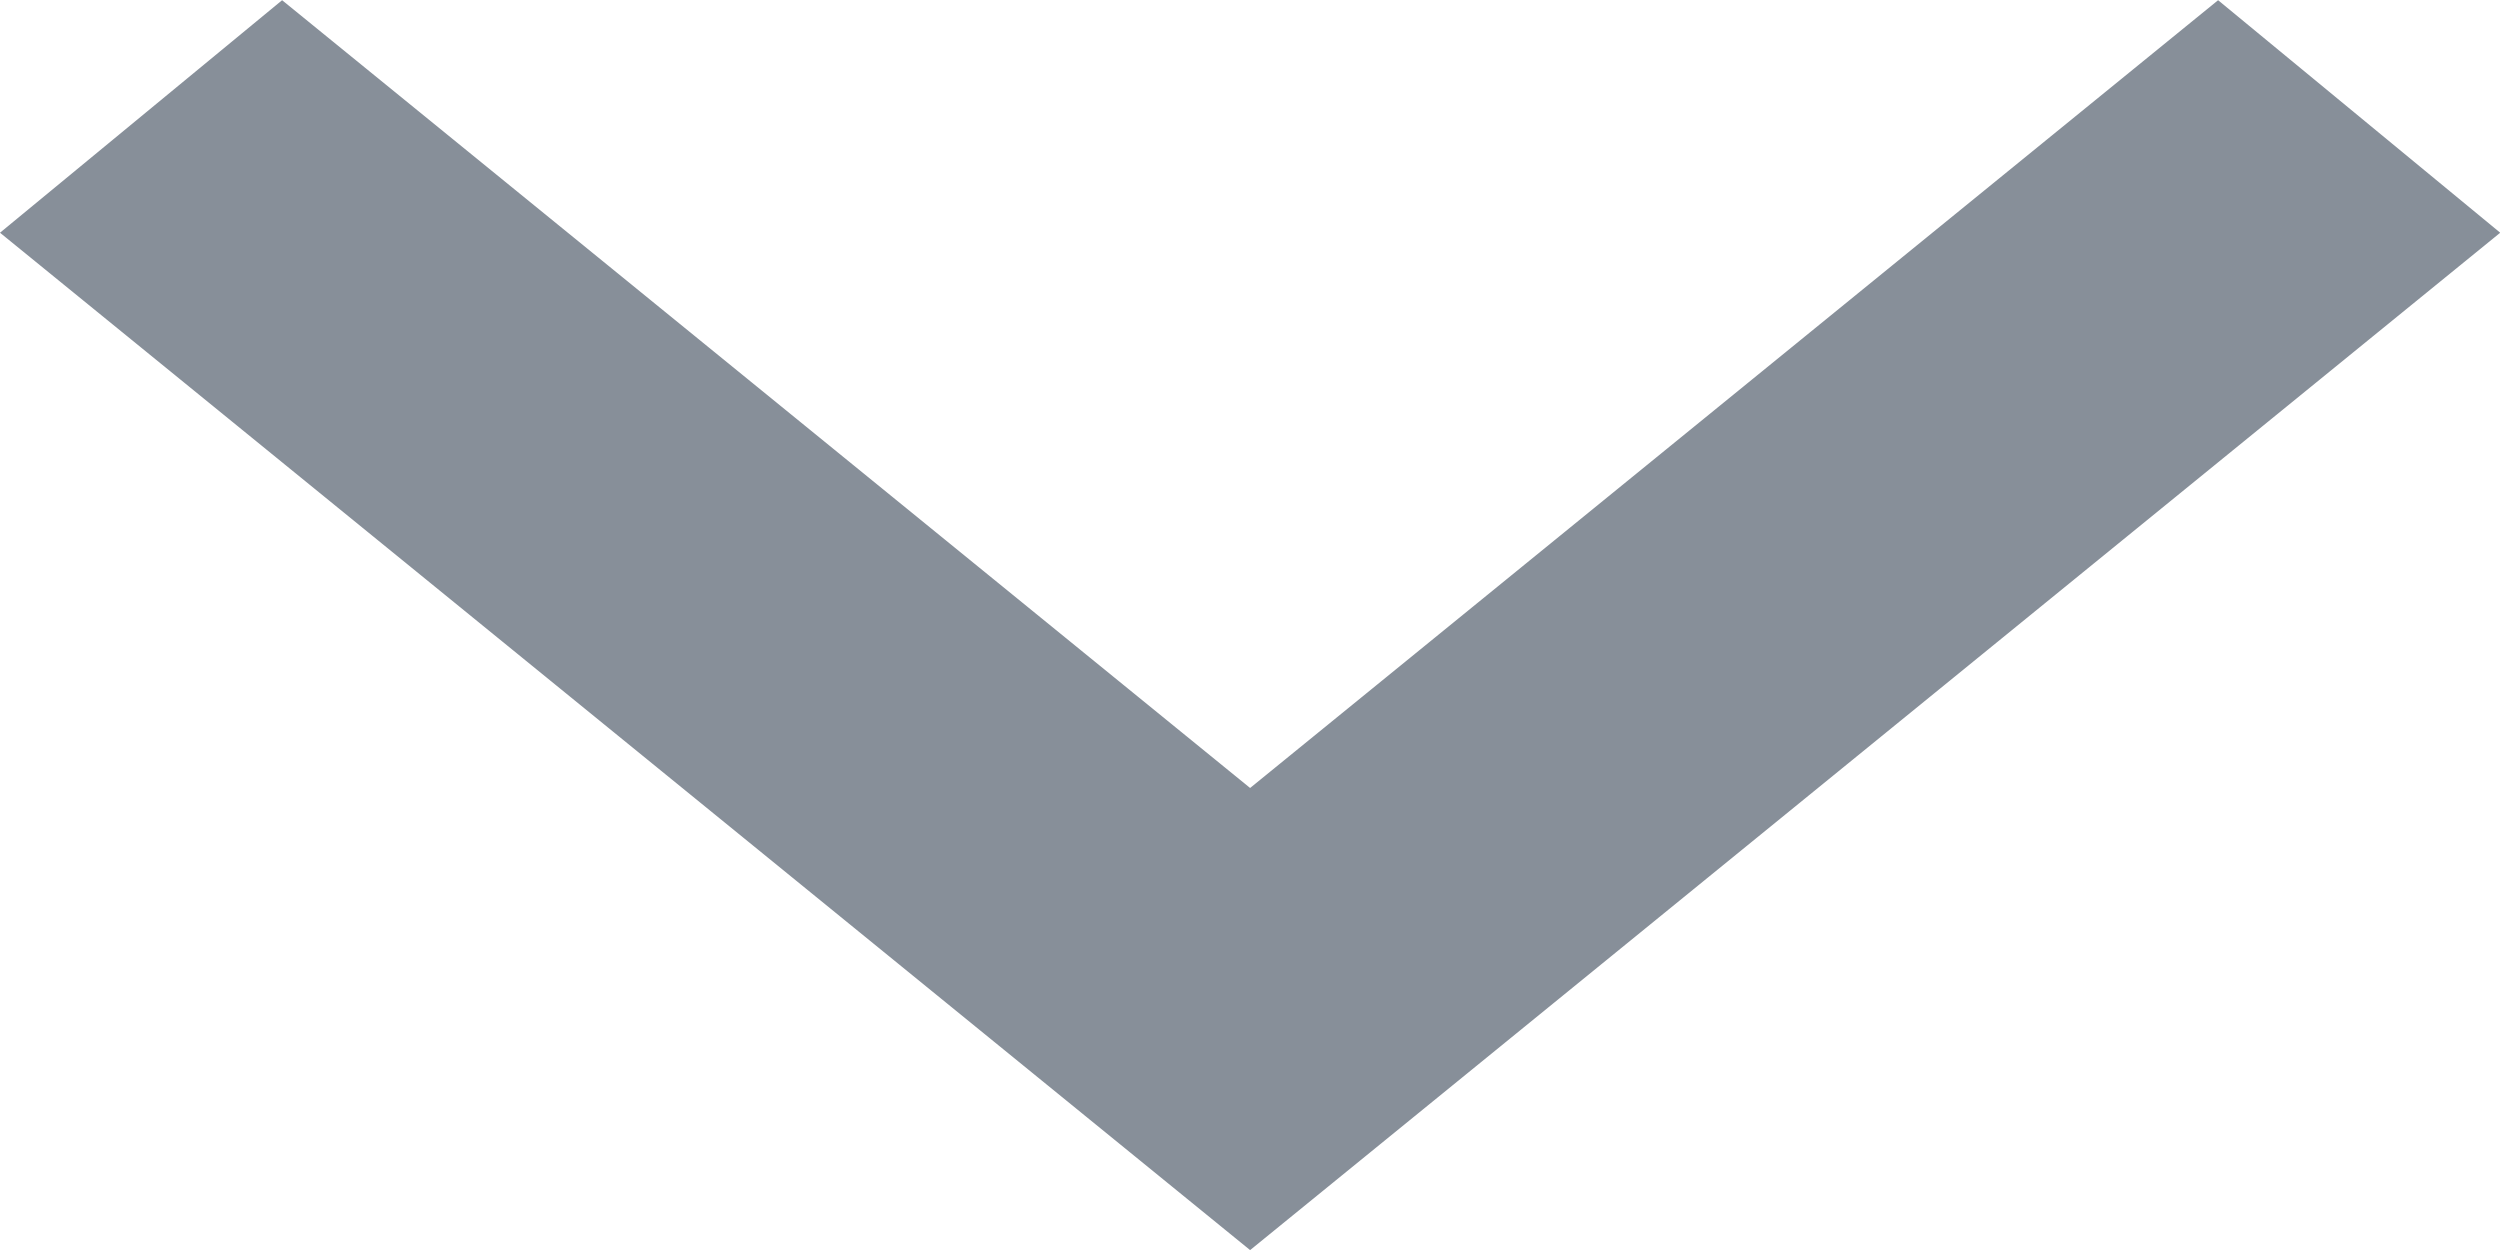 <svg xmlns="http://www.w3.org/2000/svg" width="11.999" height="6" viewBox="0 0 11.999 6">
  <path id="icon-user-arrow" d="M1397,140.116l6,4.883,6-4.883L1407.646,139,1403,142.781,1398.354,139Z" transform="translate(-1397 -138.999)" fill="#878f99"/>
</svg>
